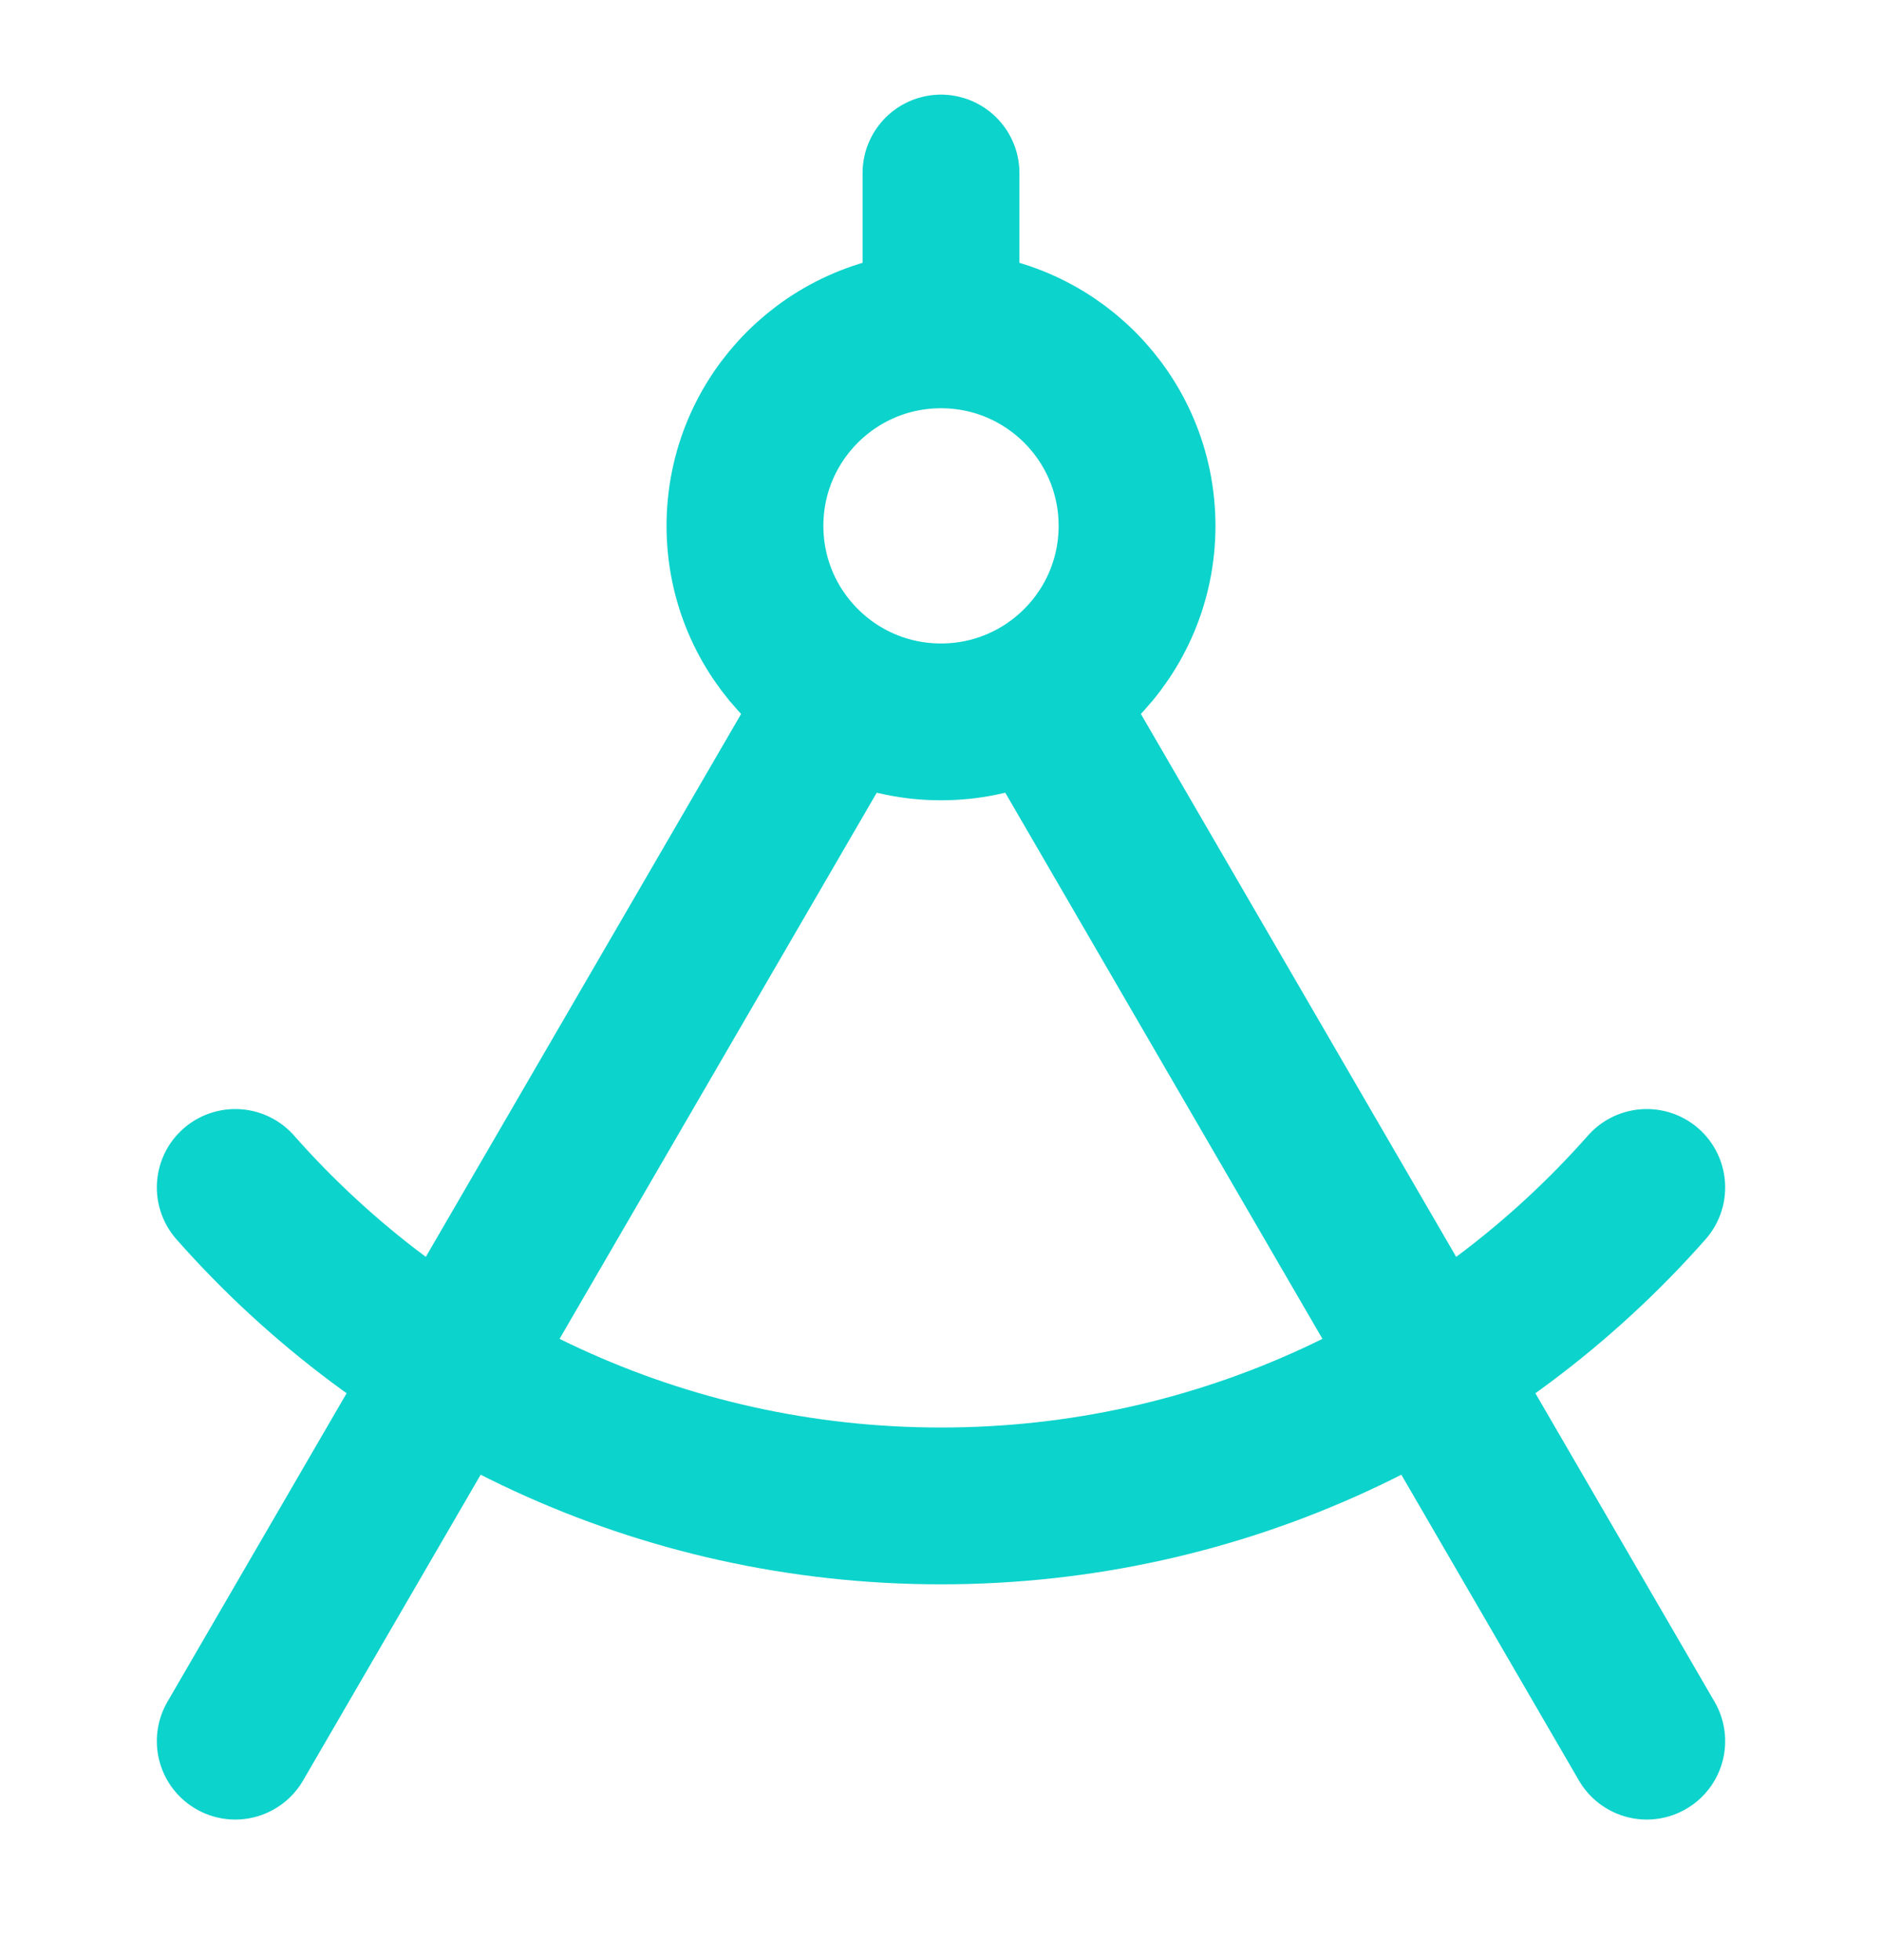 <svg width="24" height="25" viewBox="0 0 24 25" fill="none" xmlns="http://www.w3.org/2000/svg">
<path d="M12 4.207C10.619 4.207 9.5 5.326 9.5 6.707C9.5 8.088 10.619 9.207 12 9.207C13.381 9.207 14.5 8.088 14.5 6.707C14.5 5.326 13.381 4.207 12 4.207ZM12 4.207V2.207M21 15.145C18.801 17.636 15.584 19.207 12 19.207C8.416 19.207 5.199 17.636 3 15.145M10.745 8.869L3 22.207M13.255 8.869L21 22.207" stroke="#0CD3CC" stroke-width="2" stroke-linecap="round" stroke-linejoin="round"/>
</svg>
